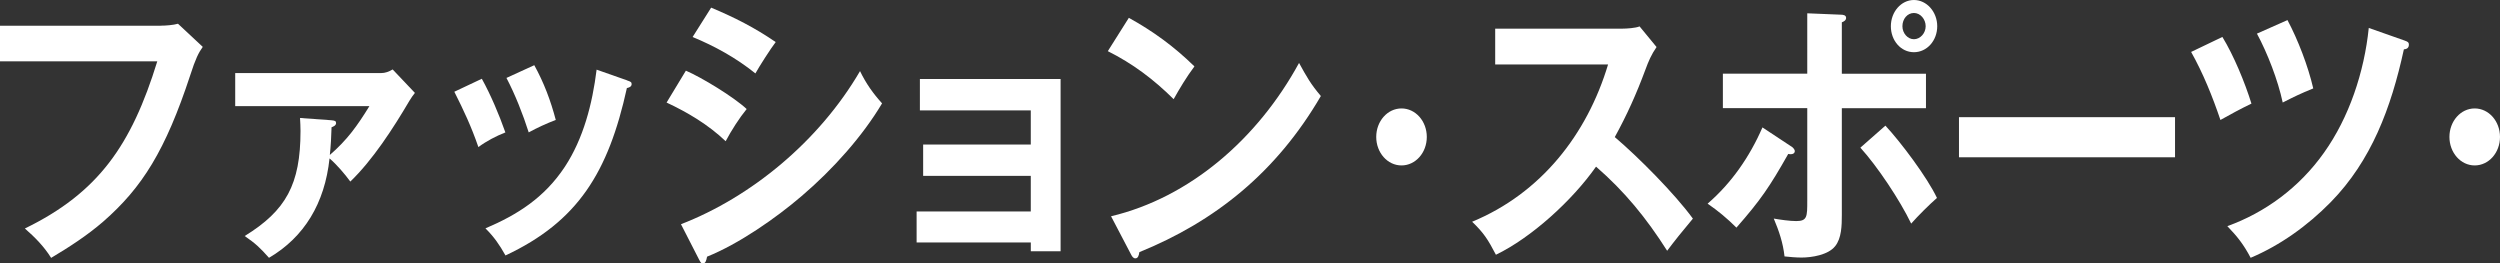 <?xml version="1.0" encoding="UTF-8"?><svg id="_レイヤー_2" xmlns="http://www.w3.org/2000/svg" xmlns:xlink="http://www.w3.org/1999/xlink" viewBox="0 0 930 98"><rect x="0" y="0" width="930" height="98" fill="#333333" stroke="none"/><defs><style>.cls-1{clip-path:url(#clippath);}.cls-2{fill:none;}.cls-2,.cls-3{stroke-width:0px;}.cls-3{fill:#fff;}</style><clipPath id="clippath"><rect class="cls-2" width="930" height="98"/></clipPath></defs><g id="_レイヤー_1-2"><g class="cls-1"><path class="cls-3" d="M59.79,9.55c1.86,0,4.65-.21,6.42-.72l9.22,8.61c-1.59,2.22-2.69,4.41-4.65,10.51-9.22,28.04-17.89,41.81-32.31,54.42-6.05,5.25-12.76,9.57-19.45,13.56-2.69-4.32-6.14-7.77-9.77-10.93,27.39-13.33,39.67-31.09,49.26-62.19H0v-13.24h59.79v-.02Z"/><path class="cls-3" d="M100.06,95.9c-3.36-3.78-5.04-5.35-9.04-8.1,15.36-9.45,20.77-19.21,20.77-39.08,0-1.26-.09-3.57-.18-4.83l11.64.84c1.4.12,1.77.33,1.77,1.05,0,.96-1.13,1.35-1.68,1.56-.09,3.48-.28,6.93-.64,10.3,6.42-5.56,10.14-10.72,14.72-18.16h-49.92v-12.3h54.29c1.49,0,2.9-.51,4.28-1.35l8.28,8.73c-.74.96-1.22,1.56-2.05,2.94-6.05,10.29-13.68,22.06-21.98,30.04-2.05-2.82-5.13-6.4-7.73-8.61-1.77,16.69-9.41,29.3-22.54,36.98h.02Z"/><path class="cls-3" d="M188.01,49.26c-3.45,1.35-7.08,3.24-10.05,5.46-2.6-7.56-5.4-13.54-8.95-20.59l10.23-4.83c3.36,6.09,6.42,13.33,8.76,19.96ZM233.29,29.93c1.31.42,1.68.63,1.68,1.35,0,1.05-1.13,1.35-1.77,1.47-6.9,31.4-18.26,49.68-45.16,62.28-2.23-3.99-4.28-6.93-7.45-10.08,11.82-5.04,21.89-11.35,29.53-22.9,6.9-10.51,10.23-23.32,11.82-36.14l11.36,3.99v.02ZM206.73,44.63c-3.36,1.26-6.99,2.94-10.05,4.62-2.14-6.72-5.04-14.08-8.28-20.26l10.35-4.74c3.63,6.61,6.05,13.03,8,20.38h-.02Z"/><path class="cls-3" d="M277.77,40.55c-2.69,3.27-5.77,8.08-7.82,11.98-6.51-6.19-14.16-10.72-21.98-14.38l7.18-11.86c5.86,2.52,17.78,9.76,22.63,14.29v-.02ZM319.94,26.47c2.23,4.62,4.85,8.29,8.19,11.98-7.17,12.07-18.17,24.47-29.89,34.46-9.68,8.31-23.48,17.86-35.21,22.57-.28,1.47-.55,2.52-1.59,2.52-.55,0-.74-.21-1.4-1.47l-6.72-13.12c26.08-10.08,51.4-30.88,66.6-56.94h.02ZM288.55,15.66c-1.86,2.43-5.96,8.82-7.54,11.65-7.17-5.77-15.18-10.18-23.36-13.54l6.9-10.93c8.76,3.69,16.03,7.35,24.03,12.82h-.02Z"/><path class="cls-3" d="M340.98,90.23v-11.56h42.47v-13.24h-40.04v-11.67h40.04v-12.7h-41.25v-11.67h52.34v64.08h-11.08v-3.27h-42.47v.02Z"/><path class="cls-3" d="M444.33,24.7c-2.9,3.88-5.5,8.19-7.73,12.19-7.54-7.47-15.27-13.24-24.49-17.86l7.82-12.4c8.95,4.95,16.76,10.6,24.4,18.07ZM483.26,23.44c2.9,5.25,4.28,7.77,8.1,12.28-16.58,28.46-39.39,46.64-67.52,58.08-.18,1.35-.55,2.31-1.5,2.31-.74,0-1.22-.75-1.49-1.26l-7.54-14.4c29.16-6.93,54.48-28.67,69.93-57.03l.02.02Z"/><path class="cls-3" d="M530.77,50.94c0,5.88-4.19,10.6-9.41,10.6s-9.4-4.74-9.4-10.6,4.18-10.6,9.4-10.6,9.41,4.74,9.41,10.6Z"/><path class="cls-3" d="M629.77,81.31c-3.63,4.3-7.08,8.61-9.59,11.98-7.82-12.3-15.82-22.06-26.45-31.3-8.85,12.61-24.12,26.47-37.25,32.78-2.9-5.56-4.46-8.08-8.85-12.28,25.62-10.6,42.75-32.47,50.57-58.5h-41.99v-13.33h47.3c1.59,0,4.94-.21,6.41-.84l6.32,7.68c-1.95,2.82-2.99,5.25-4.18,8.5-3.36,9.03-6.81,16.71-11.36,25,8.67,7.35,22.26,21.01,29.07,30.35v-.02Z"/><path class="cls-3" d="M666.44,54.51c.46.3,1.22,1.05,1.22,1.68,0,.84-.74,1.17-1.4,1.17-.37,0-.64,0-1.04-.09-6.9,12.19-10.23,17.11-19.27,27.41-3.36-3.36-6.9-6.3-10.72-8.92,8.76-7.56,15.55-17.23,20.4-28.36l10.81,7.14v-.02ZM672.31,4.95l12.39.51c.74,0,2.05.09,2.05,1.17,0,.84-.55,1.26-1.59,1.68v19.12h31.3v12.82h-31.3v39.71c0,3.9-.09,8.71-2.51,11.65-2.6,3.27-8.76,4.2-12.49,4.2-2.05,0-4.37-.21-6.32-.42-.55-5.04-2.05-9.45-4-14.08,2.41.42,5.96.93,8.37.93,4.09,0,4.09-1.68,4.09-7.56v-34.46h-31.39v-12.82h31.39V4.95ZM720.55,73.63c-2.97,2.61-6.9,6.51-9.59,9.55-4.19-8.71-12.58-21.31-18.9-28.25l9.31-8.19c5.68,6.09,15.55,19.21,19.18,26.89ZM720.65,9.76c0,5.35-3.82,9.66-8.67,9.66s-8.58-4.32-8.58-9.66,3.82-9.76,8.58-9.76,8.67,4.41,8.67,9.76ZM707.7,9.76c0,2.61,1.95,4.83,4.28,4.83s4.37-2.22,4.37-4.83-1.95-4.93-4.37-4.93-4.28,2.19-4.28,4.93Z"/><path class="cls-3" d="M809.11,43.59v14.92h-80.37v-14.92h80.37Z"/><path class="cls-3" d="M826.73,13.75c4.19,6.82,8.37,16.92,10.81,24.79-3.91,1.89-7.82,3.99-11.54,6.09-2.99-8.82-6.42-17.32-10.9-25.31l11.64-5.58ZM894.61,15.13c.92.33,1.49.54,1.49,1.47,0,1.35-.92,1.68-1.86,1.77-4.76,21.85-12.1,41.39-27.2,56.82-8.67,8.82-18.81,16.06-29.8,20.71-2.6-4.95-4.94-7.89-8.67-11.77,13.98-5.04,26.72-14.29,35.94-27.31,9.31-13.03,14.99-29.93,16.67-46.43l13.41,4.72.02.02ZM850.94,7.47c3.91,7.35,7.64,17.02,9.59,25.42-4.85,1.98-6.81,2.94-11.36,5.25-1.77-8.31-5.68-18.4-9.59-25.63l11.36-5.04Z"/><path class="cls-3" d="M930,50.94c0,5.88-4.19,10.6-9.41,10.6s-9.4-4.74-9.4-10.6,4.18-10.6,9.4-10.6,9.41,4.74,9.41,10.6Z"/></g></g></svg>